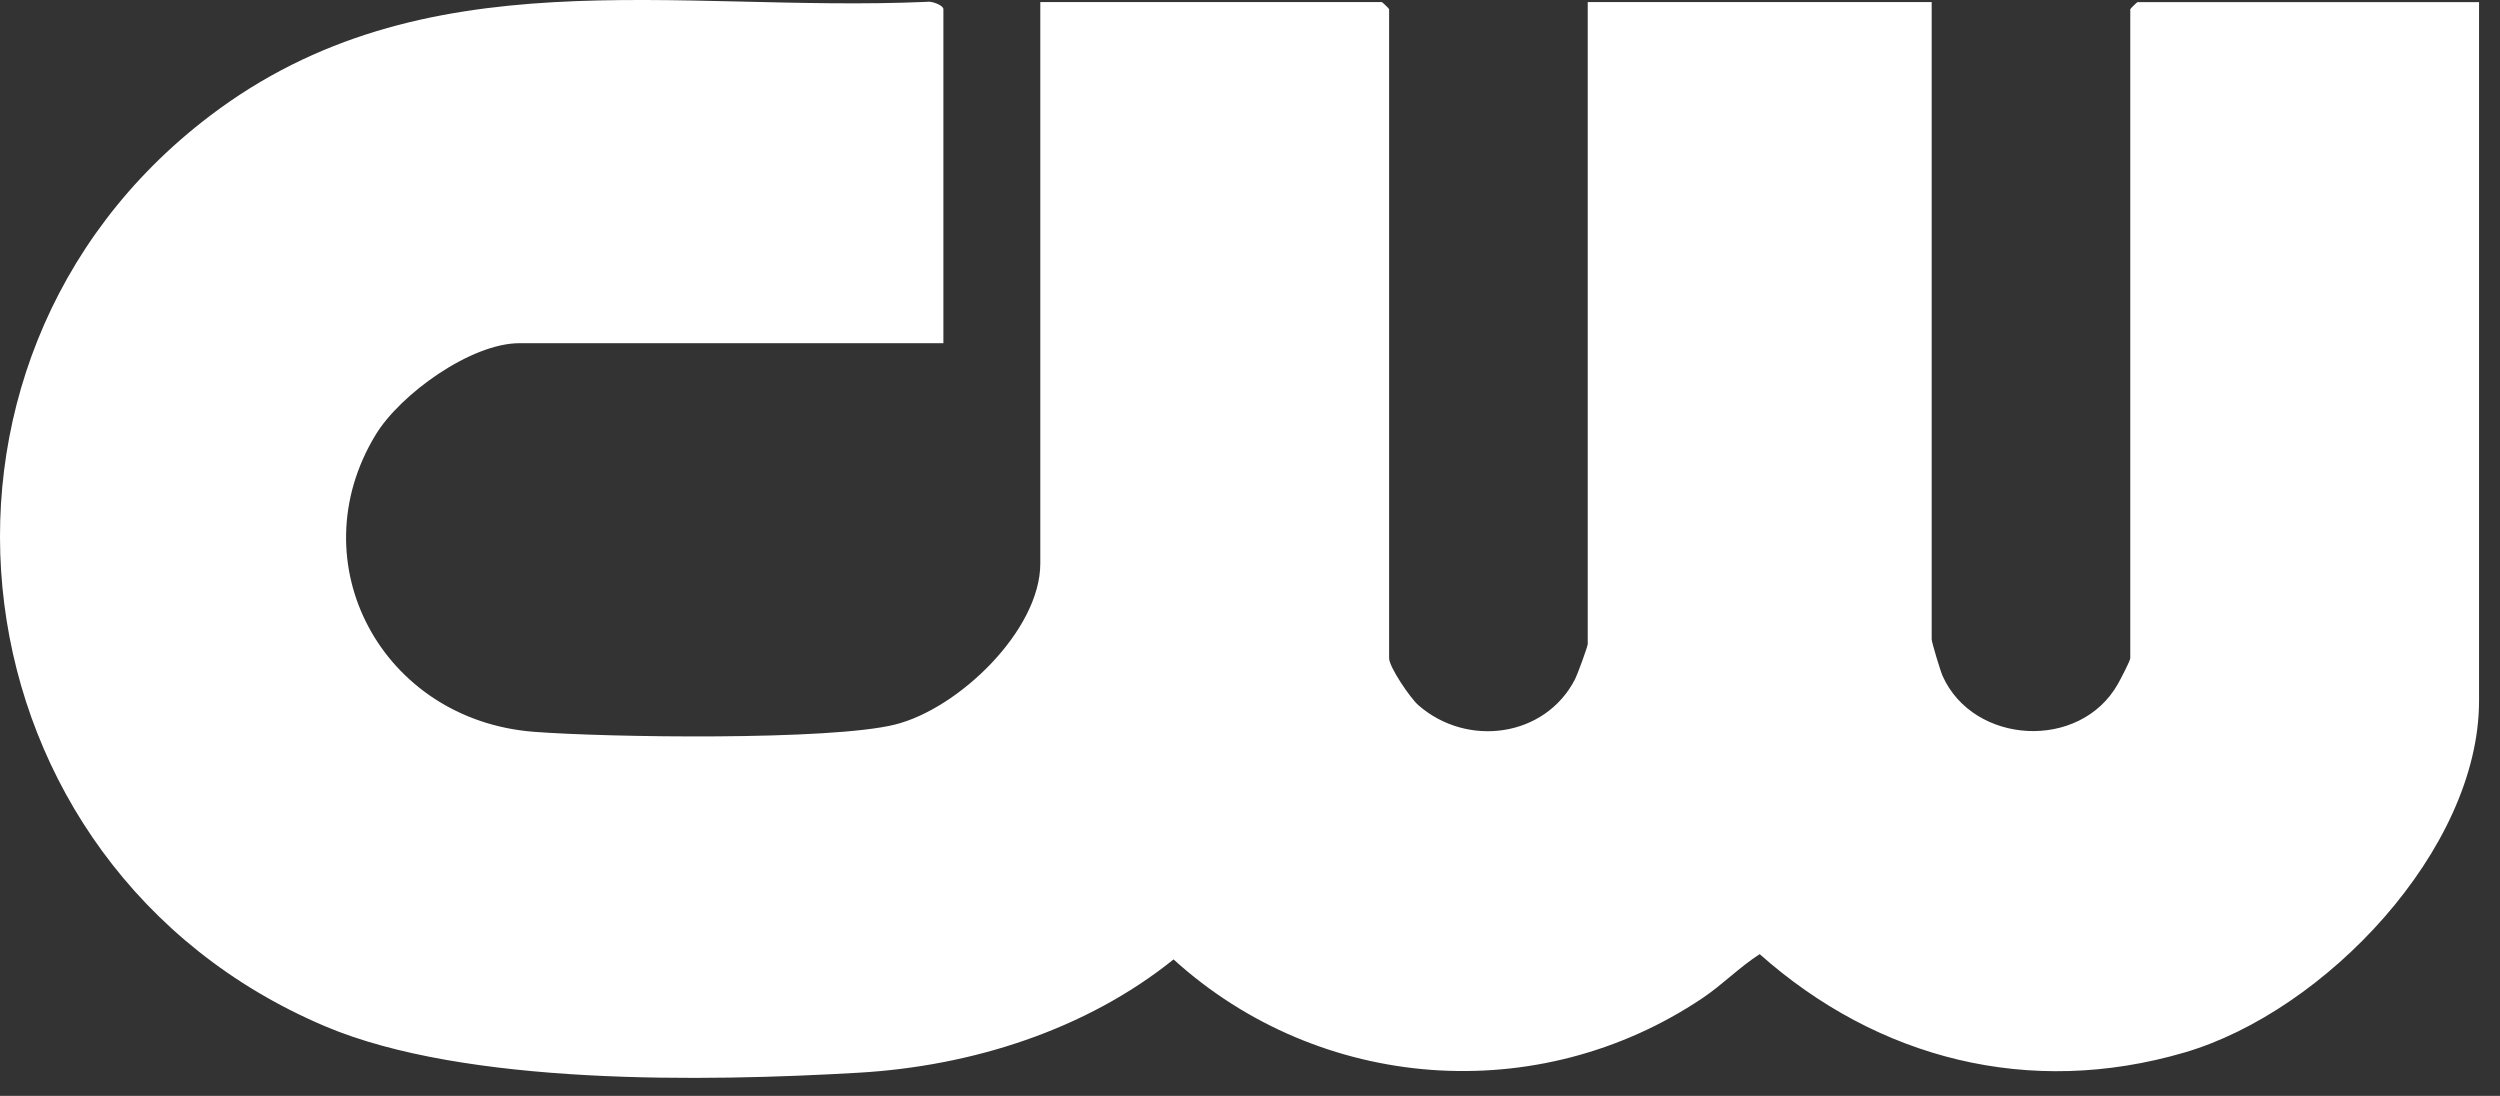 <svg xmlns="http://www.w3.org/2000/svg" fill="none" viewBox="0 0 73 32" height="32" width="73">
<rect x="0" y="0" width="73" height="32" fill="#333333" stroke="none"/>
<path fill="white" d="M27.547 10.021H15.171C13.747 10.021 11.688 11.513 10.971 12.692C8.688 16.443 11.159 21.026 15.591 21.369C17.742 21.535 24.25 21.628 26.135 21.157C27.991 20.695 30.377 18.405 30.377 16.453V0.061H40.349C40.364 0.061 40.562 0.253 40.562 0.268V19.219C40.562 19.477 41.179 20.385 41.419 20.594C42.845 21.838 45.124 21.528 45.994 19.828C46.063 19.693 46.362 18.876 46.362 18.804V0.061H56.405V18.666C56.405 18.753 56.66 19.595 56.724 19.738C57.626 21.751 60.738 21.929 61.842 19.972C61.918 19.838 62.204 19.293 62.204 19.219V0.269C62.204 0.254 62.401 0.062 62.416 0.062H72.388V20.465C72.388 24.807 67.894 29.53 63.791 30.732C59.267 32.058 54.834 30.927 51.383 27.861C50.789 28.243 50.308 28.744 49.717 29.142C44.91 32.373 38.525 31.881 34.268 28.015C31.705 30.076 28.372 31.132 25.073 31.323C20.579 31.585 13.589 31.704 9.49 29.966C-1.509 25.302 -3.364 10.6 6.124 3.387C12.359 -1.355 19.702 0.377 27.06 0.054C27.205 0.023 27.547 0.154 27.547 0.269V10.021Z"></path>
</svg>
